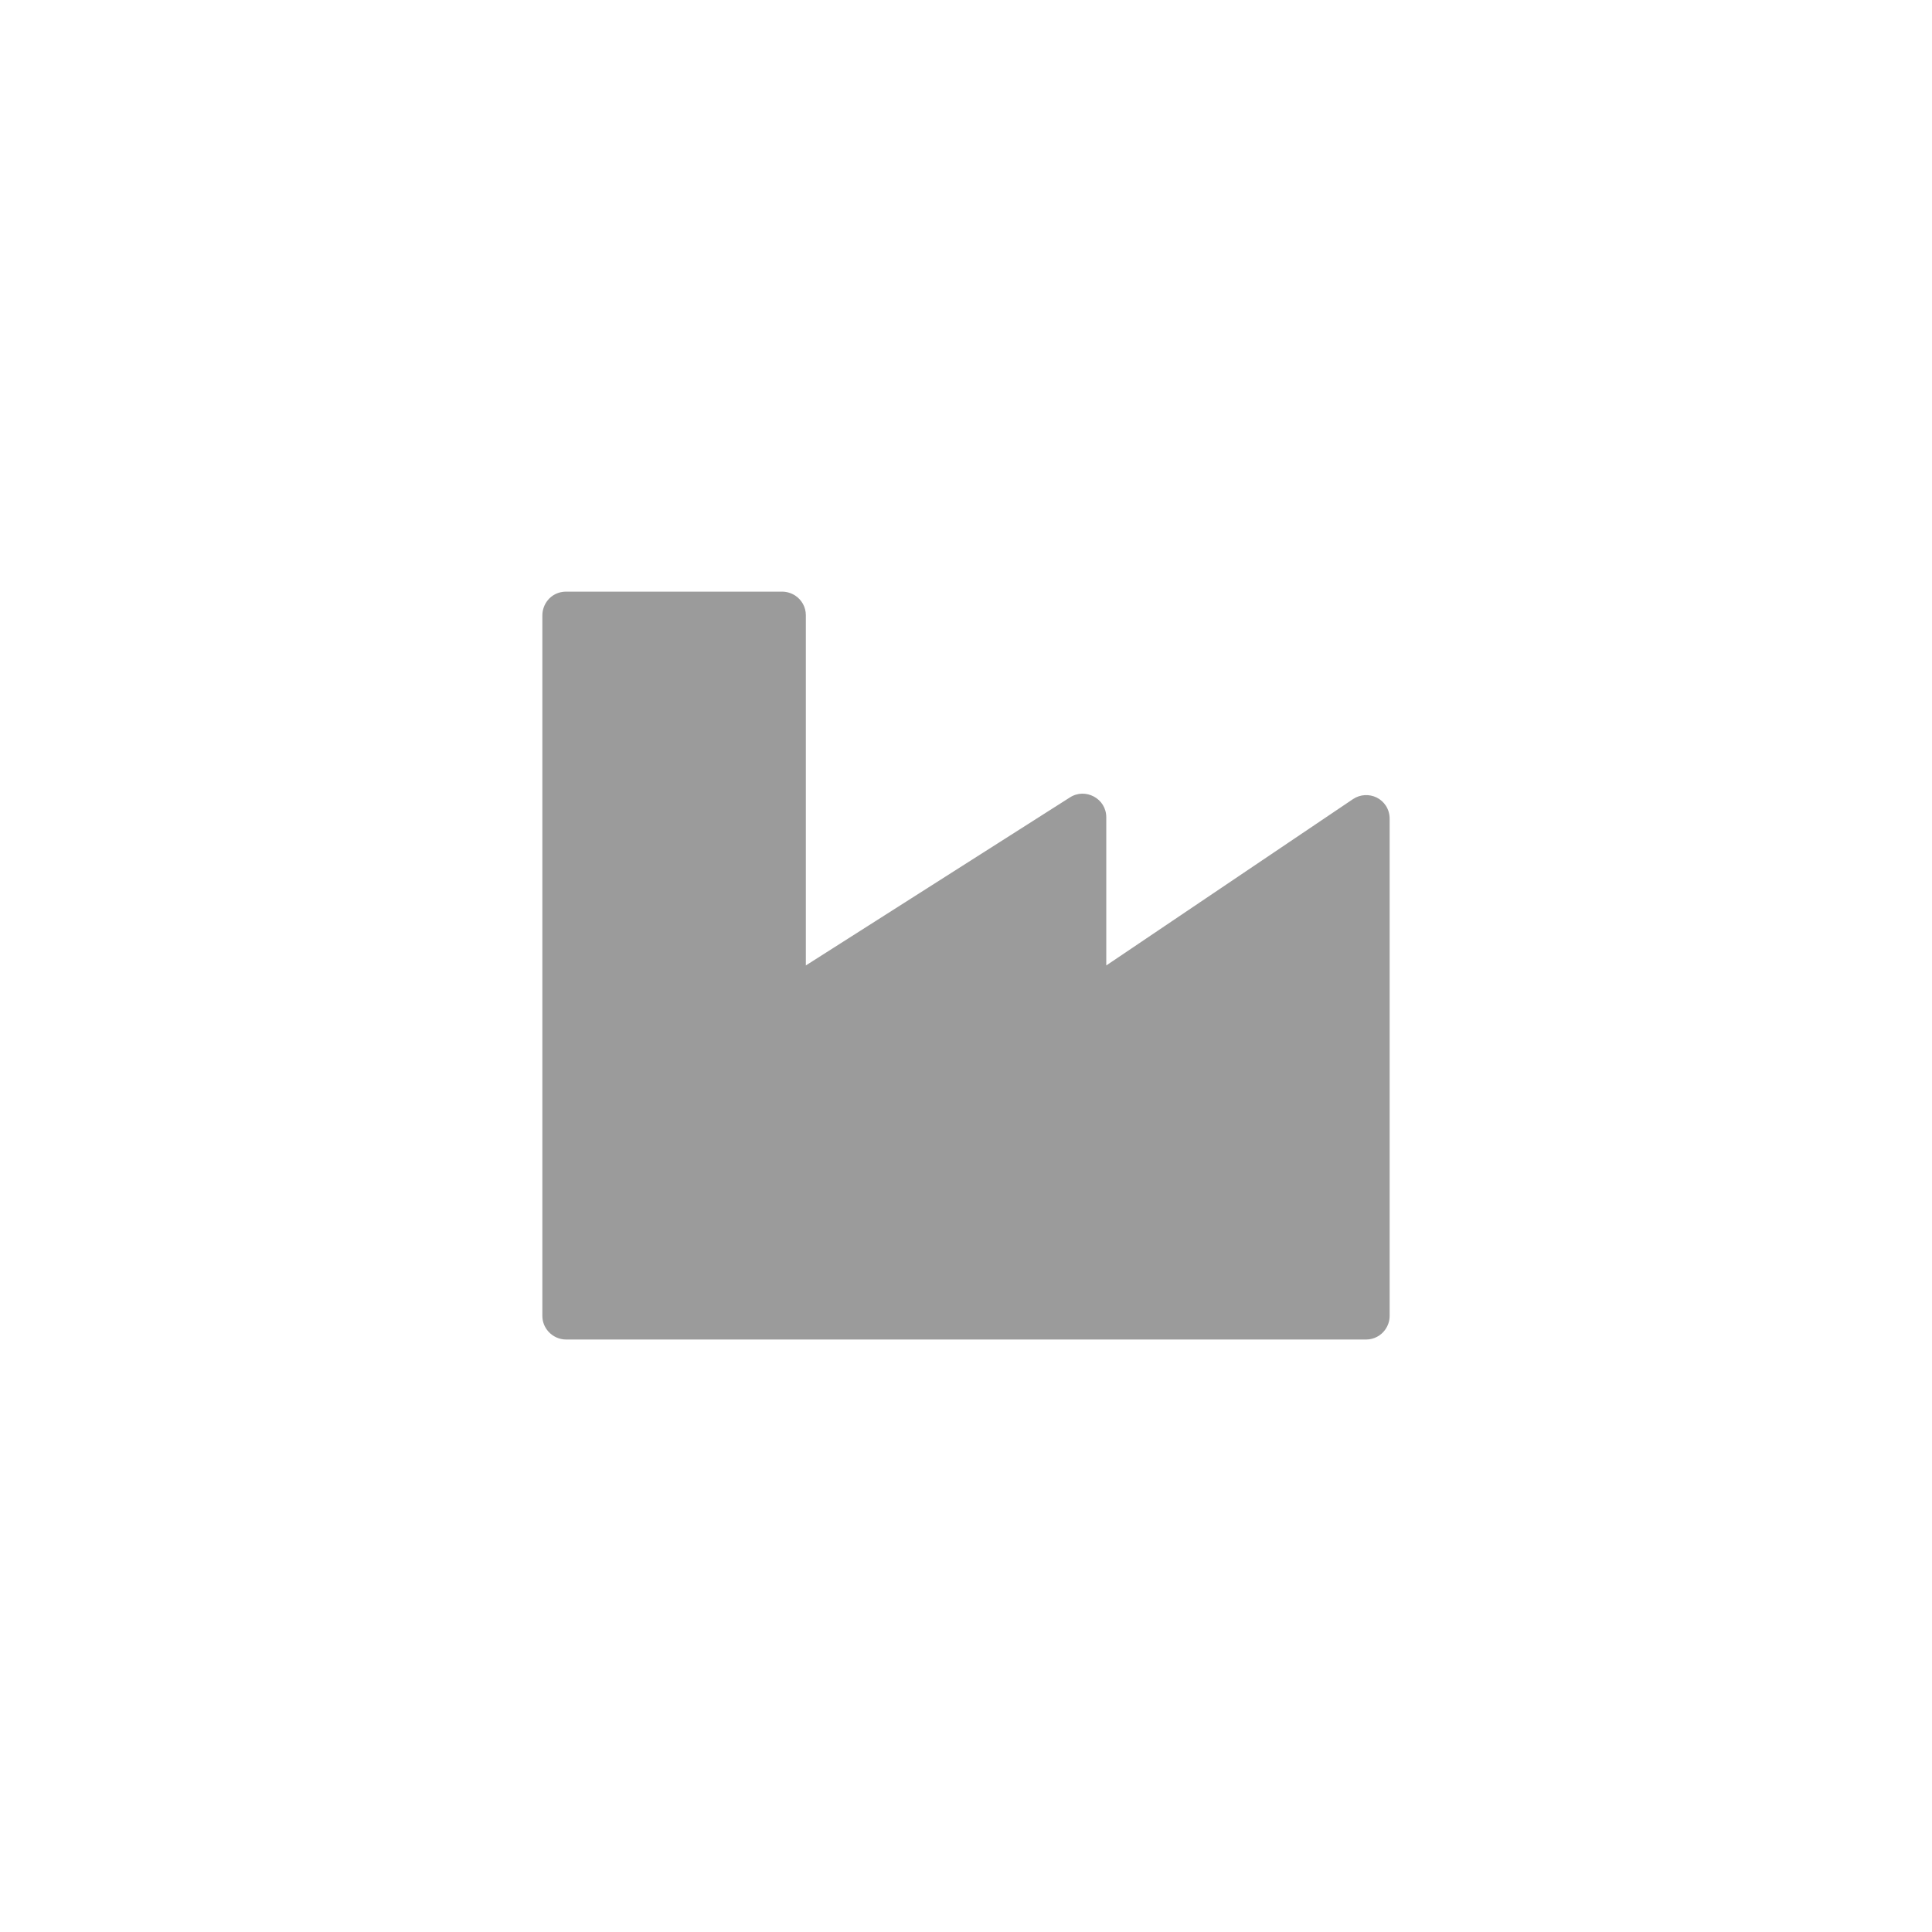 <?xml version="1.0" encoding="UTF-8"?>
<svg id="Layer_1" data-name="Layer 1" xmlns="http://www.w3.org/2000/svg" viewBox="0 0 69 69">
  <defs>
    <style>
      .cls-1 {
        fill: #9b9b9b;
      }
    </style>
  </defs>
  <path class="cls-1" d="M19.37,47.01v-25.03c0-.2.07-.39.19-.54.15-.19.39-.31.65-.31h7.72c.17,0,.33.05.47.14.23.15.38.41.38.7v12.51l9.43-6c.28-.18.6-.17.86-.03s.44.41.44.74v5.29l8.81-5.94c.27-.18.59-.18.84-.06.27.13.47.41.47.76v17.76c0,.18-.06.35-.16.49-.15.21-.4.35-.68.35h-28.57c-.25,0-.48-.11-.64-.29-.13-.15-.21-.34-.21-.55Z"/>
</svg>